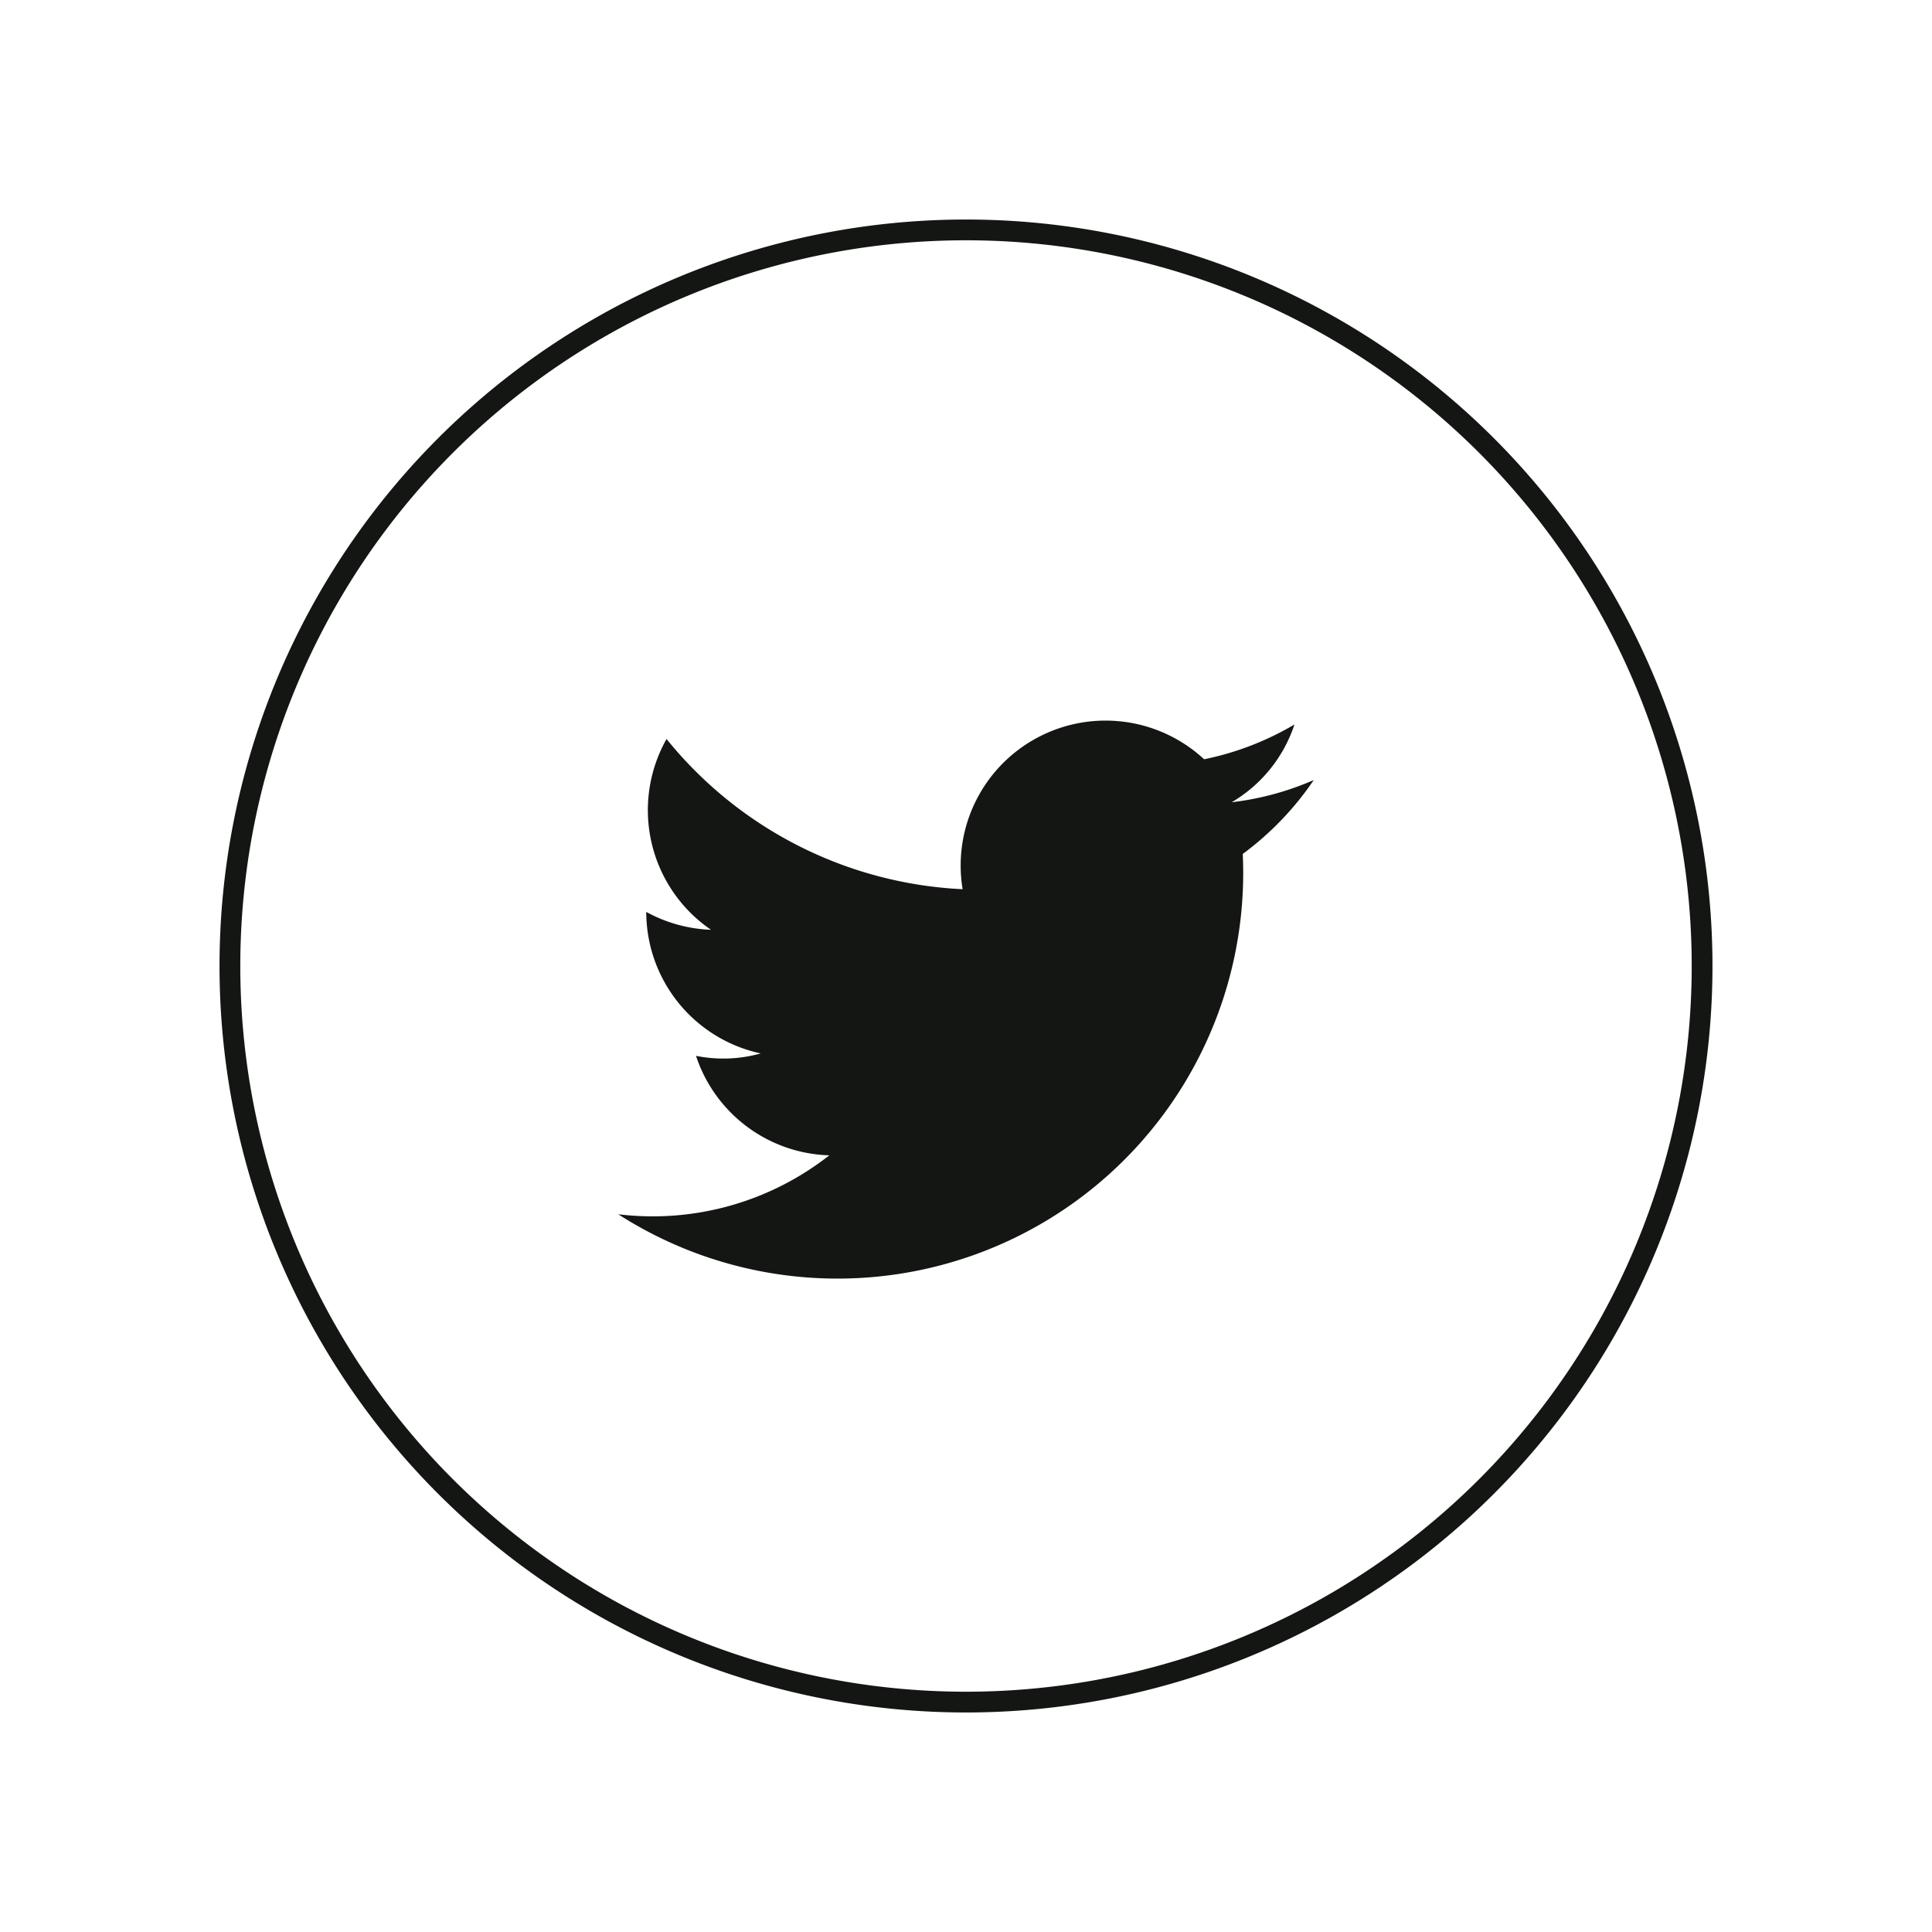 <svg xmlns="http://www.w3.org/2000/svg" viewBox="0 0 40 40"><defs><style>.cls-1{fill:none;stroke:#141613;stroke-miterlimit:10;stroke-width:0.43px;}.cls-2{fill:#141613;}</style></defs><title>Artboard 3 copy</title><g id="OBJECTS"><path id="_Path_" data-name="&lt;Path&gt;" class="cls-1" d="M20,35.24h0A15.24,15.24,0,0,1,4.76,20h0A15.24,15.24,0,0,1,20,4.76h0A15.24,15.24,0,0,1,35.24,20h0A15.24,15.24,0,0,1,20,35.24Z"/><path id="_Path_2" data-name="&lt;Path&gt;" class="cls-2" d="M12.8,25.14a8.4,8.4,0,0,0,12.93-7.46,6.29,6.29,0,0,0,1.47-1.53,6,6,0,0,1-1.7.46A2.93,2.93,0,0,0,26.8,15a6.05,6.05,0,0,1-1.87.72,3,3,0,0,0-5,2.69A8.39,8.39,0,0,1,13.8,15.3a3,3,0,0,0,.92,3.95,3,3,0,0,1-1.34-.37,3,3,0,0,0,2.37,2.93,2.87,2.87,0,0,1-1.34.05,3,3,0,0,0,2.76,2.06A5.92,5.92,0,0,1,12.8,25.14Z"/></g></svg>
